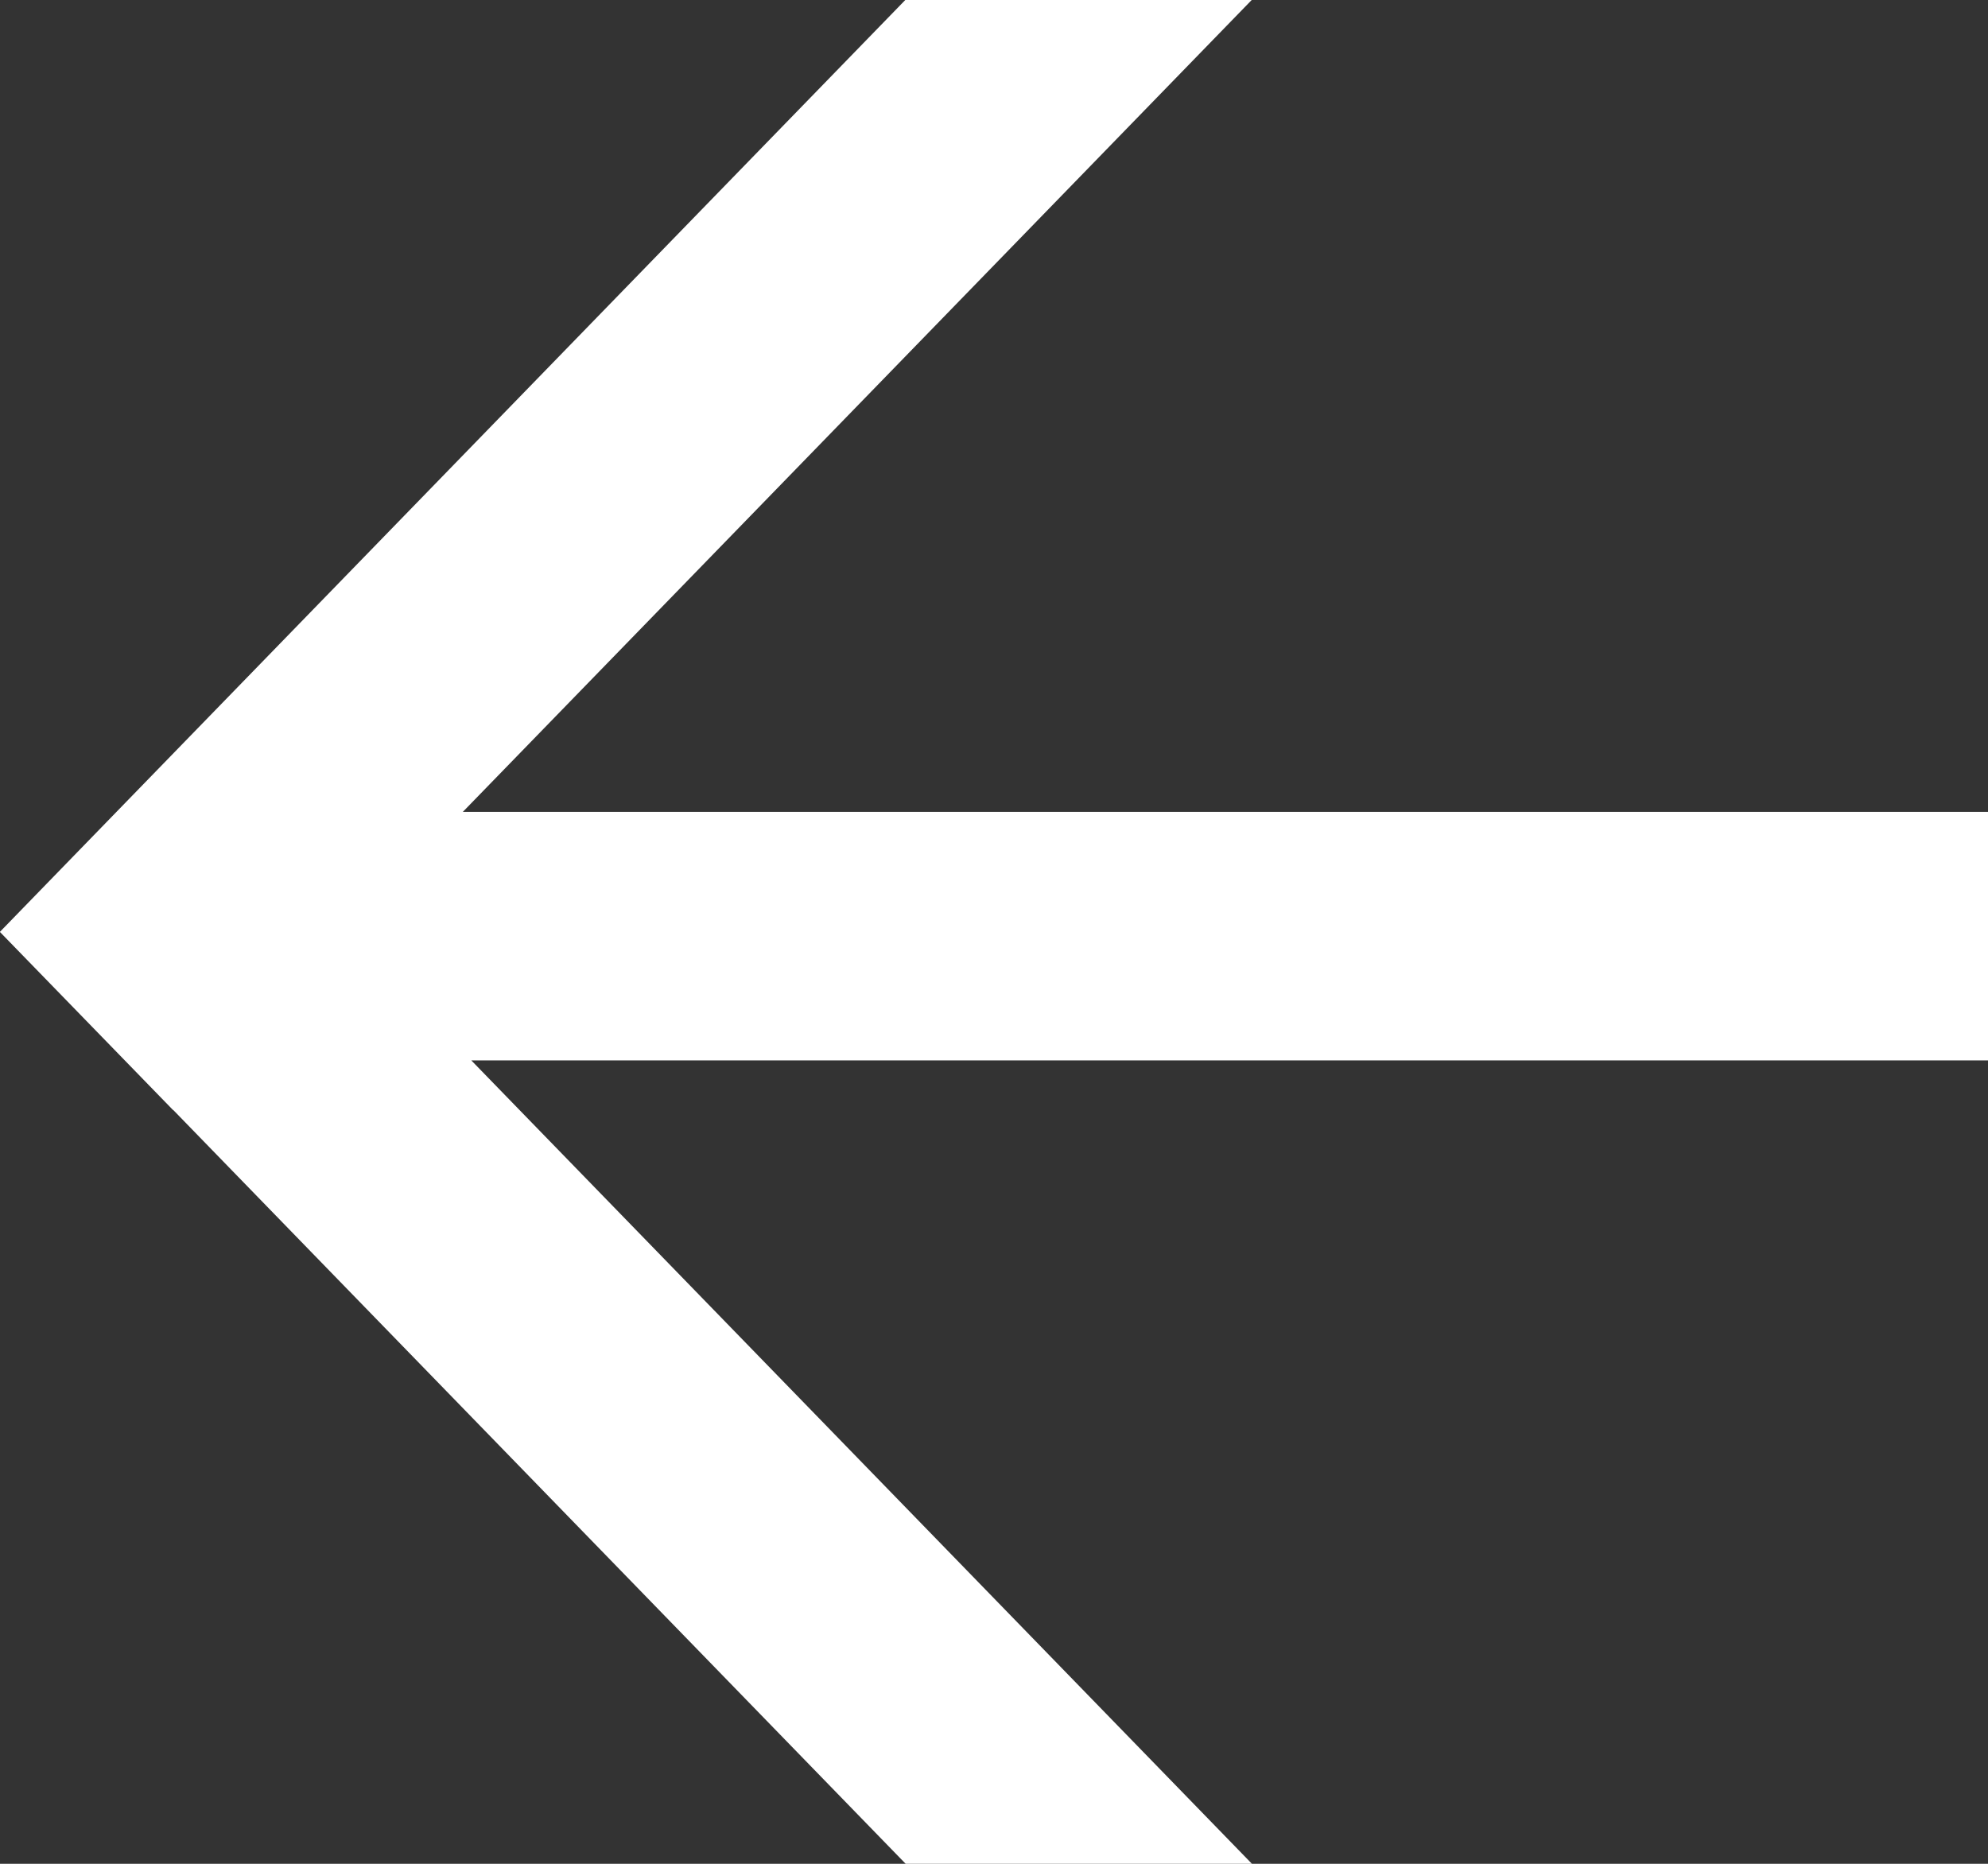 <?xml version="1.0" encoding="UTF-8"?> <svg xmlns="http://www.w3.org/2000/svg" width="16" height="15" viewBox="0 0 16 15" fill="none"><rect x="0" y="0" width="16" height="15" fill="#333333" stroke="none"/> <path fill-rule="evenodd" clip-rule="evenodd" d="M16 8.534H3.793L10.076 15H7.289L1.394 8.933L1.393 8.934L-0.001 7.5L7.286 0H10.074L3.725 6.534H16V8.534Z" fill="white"></path> </svg> 